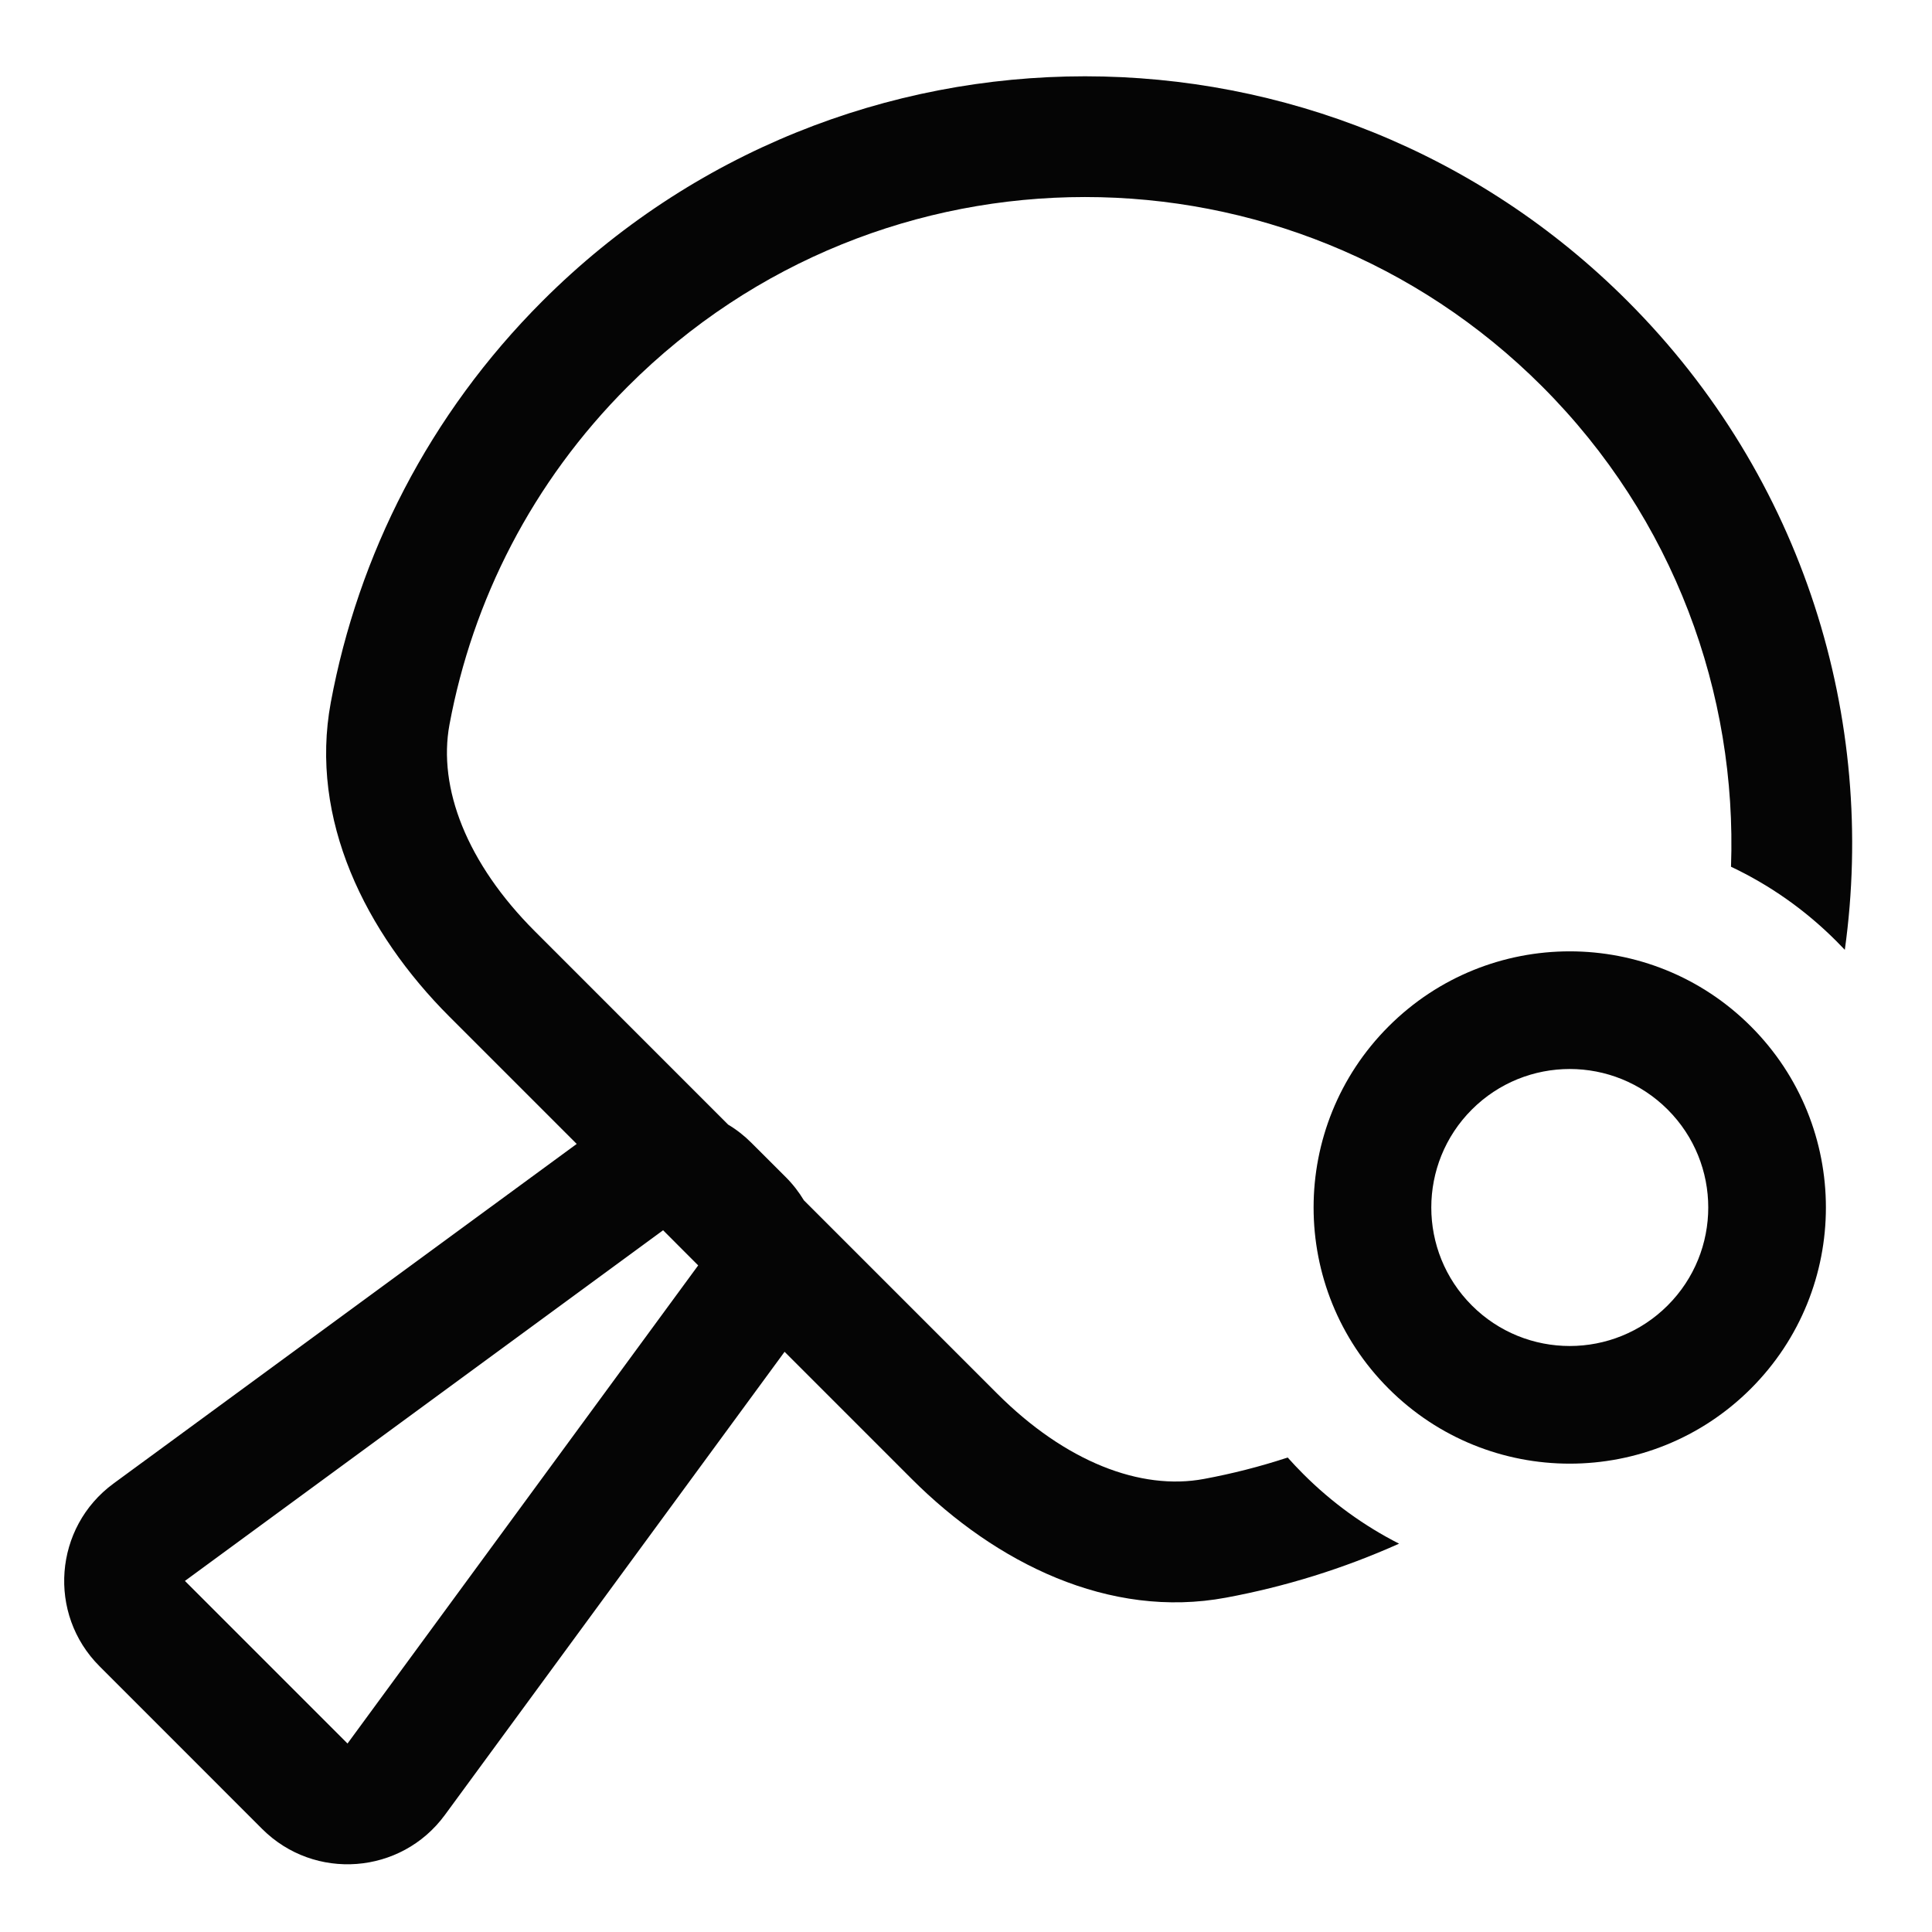 <svg width="32" height="32" viewBox="0 0 32 32" fill="none" xmlns="http://www.w3.org/2000/svg">
<path fill-rule="evenodd" clip-rule="evenodd" d="M10.4 6.4C14.581 2.218 21.36 2.218 25.542 6.4C27.73 8.588 28.773 11.489 28.671 14.356C29.302 14.654 29.893 15.064 30.414 15.586C30.462 15.634 30.51 15.683 30.556 15.732C31.086 11.921 29.886 7.916 26.956 4.986C21.994 0.023 13.948 0.023 8.985 4.986C7.101 6.87 5.932 9.199 5.479 11.634C5.119 13.57 6.053 15.448 7.445 16.84L9.552 18.947L1.88 24.572C0.892 25.297 0.782 26.733 1.649 27.599L4.342 30.293C5.209 31.159 6.644 31.05 7.369 30.061L12.995 22.39L15.102 24.497C16.494 25.889 18.372 26.823 20.307 26.462C21.287 26.28 22.25 25.982 23.173 25.568C22.601 25.277 22.064 24.893 21.586 24.414C21.497 24.325 21.411 24.234 21.328 24.141C20.873 24.291 20.409 24.409 19.941 24.496C18.892 24.692 17.645 24.211 16.516 23.082L13.315 19.881C13.232 19.743 13.132 19.614 13.014 19.496L12.445 18.928C12.327 18.81 12.198 18.709 12.06 18.627L8.859 15.425C7.731 14.297 7.25 13.049 7.445 12C7.827 9.949 8.81 7.989 10.4 6.4ZM3.063 26.185L10.983 20.377L11.564 20.959L5.756 28.878L3.063 26.185Z" fill="#050505"/>
<path fill-rule="evenodd" clip-rule="evenodd" d="M29 23C27.343 24.657 24.657 24.657 23 23C21.343 21.343 21.343 18.657 23 17C24.657 15.343 27.343 15.343 29 17C30.657 18.657 30.657 21.343 29 23ZM27.622 21.622C26.726 22.518 25.274 22.518 24.378 21.622C23.483 20.726 23.483 19.274 24.378 18.378C25.274 17.482 26.726 17.482 27.622 18.378C28.518 19.274 28.518 20.726 27.622 21.622Z" fill="#050505"/>
</svg>
